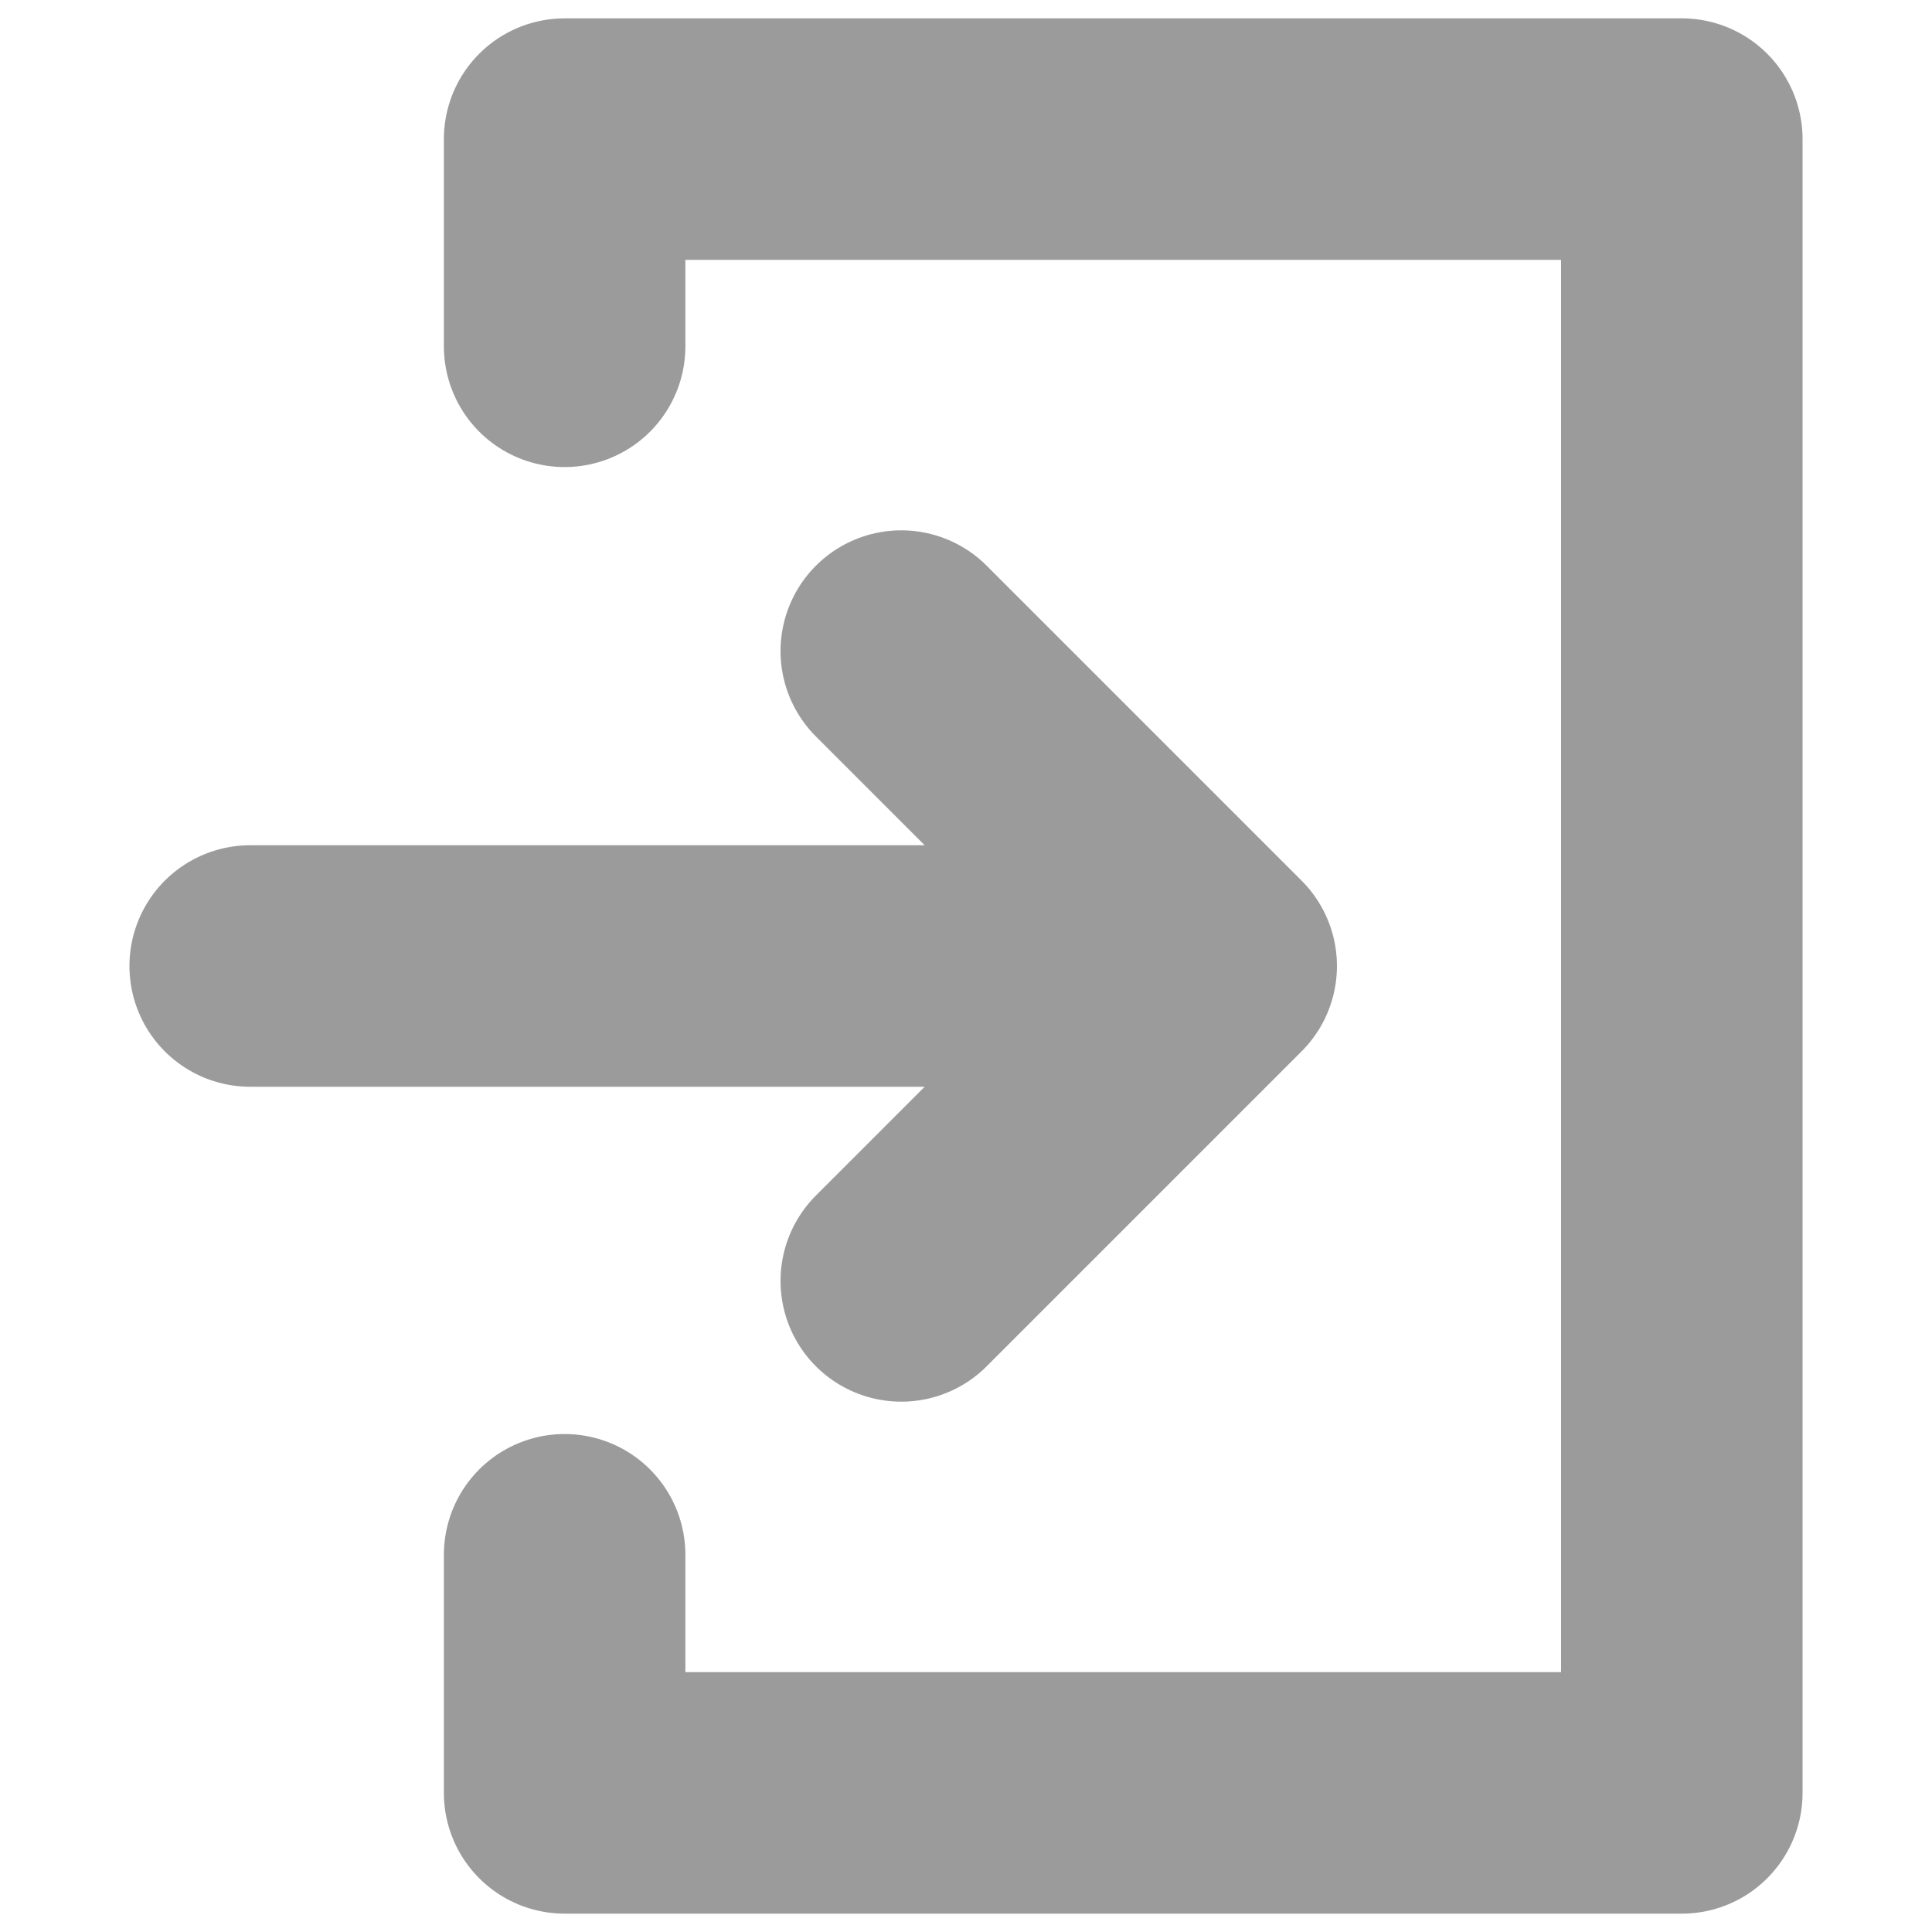 <svg xmlns="http://www.w3.org/2000/svg" viewBox="0 0 40 40"><defs><style>.cls-1{fill:none;stroke:#9b9b9b;stroke-linecap:round;stroke-linejoin:round;stroke-width:5px;}</style></defs><polyline class="cls-1" points="11.69 7.17 11.69 2.88 34.82 2.88 34.82 37.12 11.69 37.12 11.69 32.19"/><g><polyline class="cls-1" points="18.66 13.48 25.18 20 18.66 26.52"/><line class="cls-1" x1="23.59" y1="20" x2="5.18" y2="20"/></g></svg>